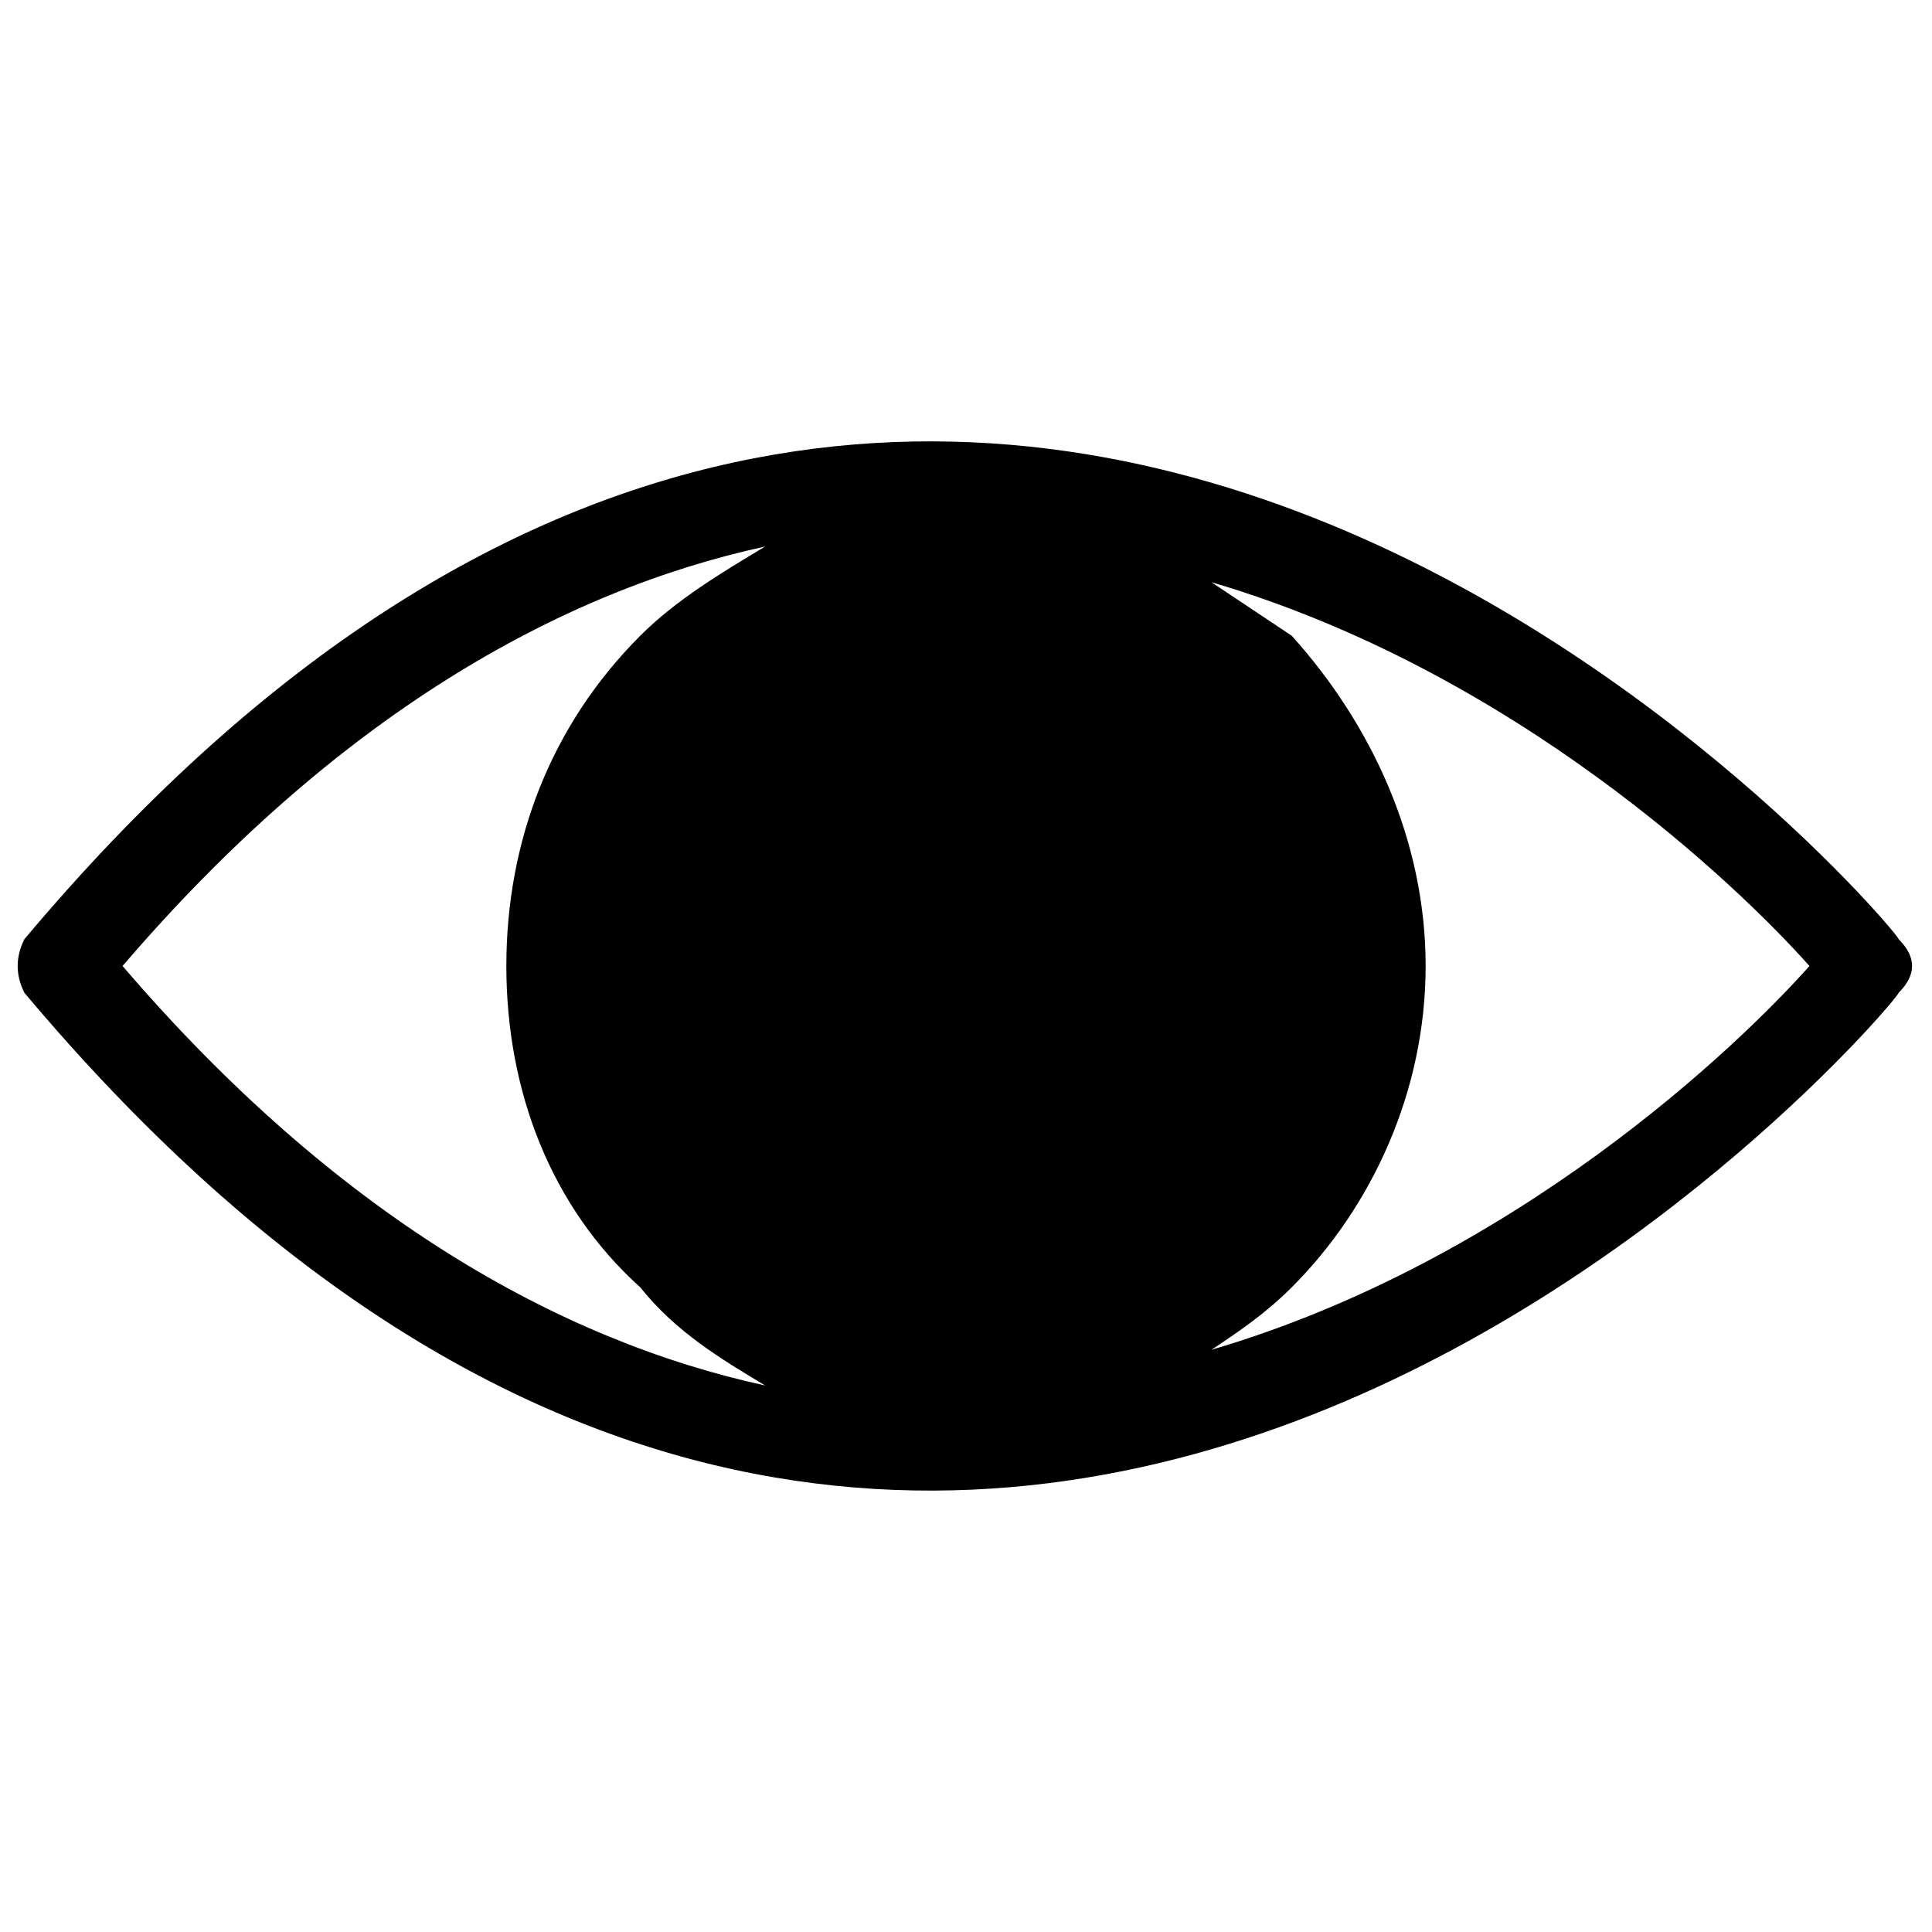 <?xml version="1.0" encoding="UTF-8"?>
<!-- Uploaded to: SVG Repo, www.svgrepo.com, Generator: SVG Repo Mixer Tools -->
<svg width="800px" height="800px" version="1.1" viewBox="144 144 512 512" xmlns="http://www.w3.org/2000/svg">
 <defs>
  <clipPath id="a">
   <path d="m148.09 260h502.91v280h-502.91z"/>
  </clipPath>
 </defs>
 <g clip-path="url(#a)">
  <path d="m623.52 400c-18.922-21.289-78.055-78.055-158.48-101.71 7.098 4.731 14.191 9.461 21.289 14.191 21.289 23.652 35.48 54.402 35.48 87.516s-14.191 63.863-35.48 85.152c-7.098 7.098-14.191 11.828-21.289 16.559 80.422-23.652 139.55-80.422 158.48-101.71zm-276.74-111.17c-54.402 11.828-113.54 44.941-170.3 111.17 56.766 66.227 115.9 99.344 170.3 111.17-11.828-7.098-23.652-14.191-33.113-26.02-23.652-21.289-35.48-52.035-35.48-85.152 0-33.113 11.828-63.863 35.48-87.516 9.461-9.461 21.289-16.559 33.113-23.652zm-196.32 104.07c248.36-295.66 496.71-2.367 496.71 0 4.731 4.731 4.731 9.461 0 14.191 0 2.367-248.36 295.66-496.71 0-2.367-4.731-2.367-9.461 0-14.191z"/>
 </g>
</svg>